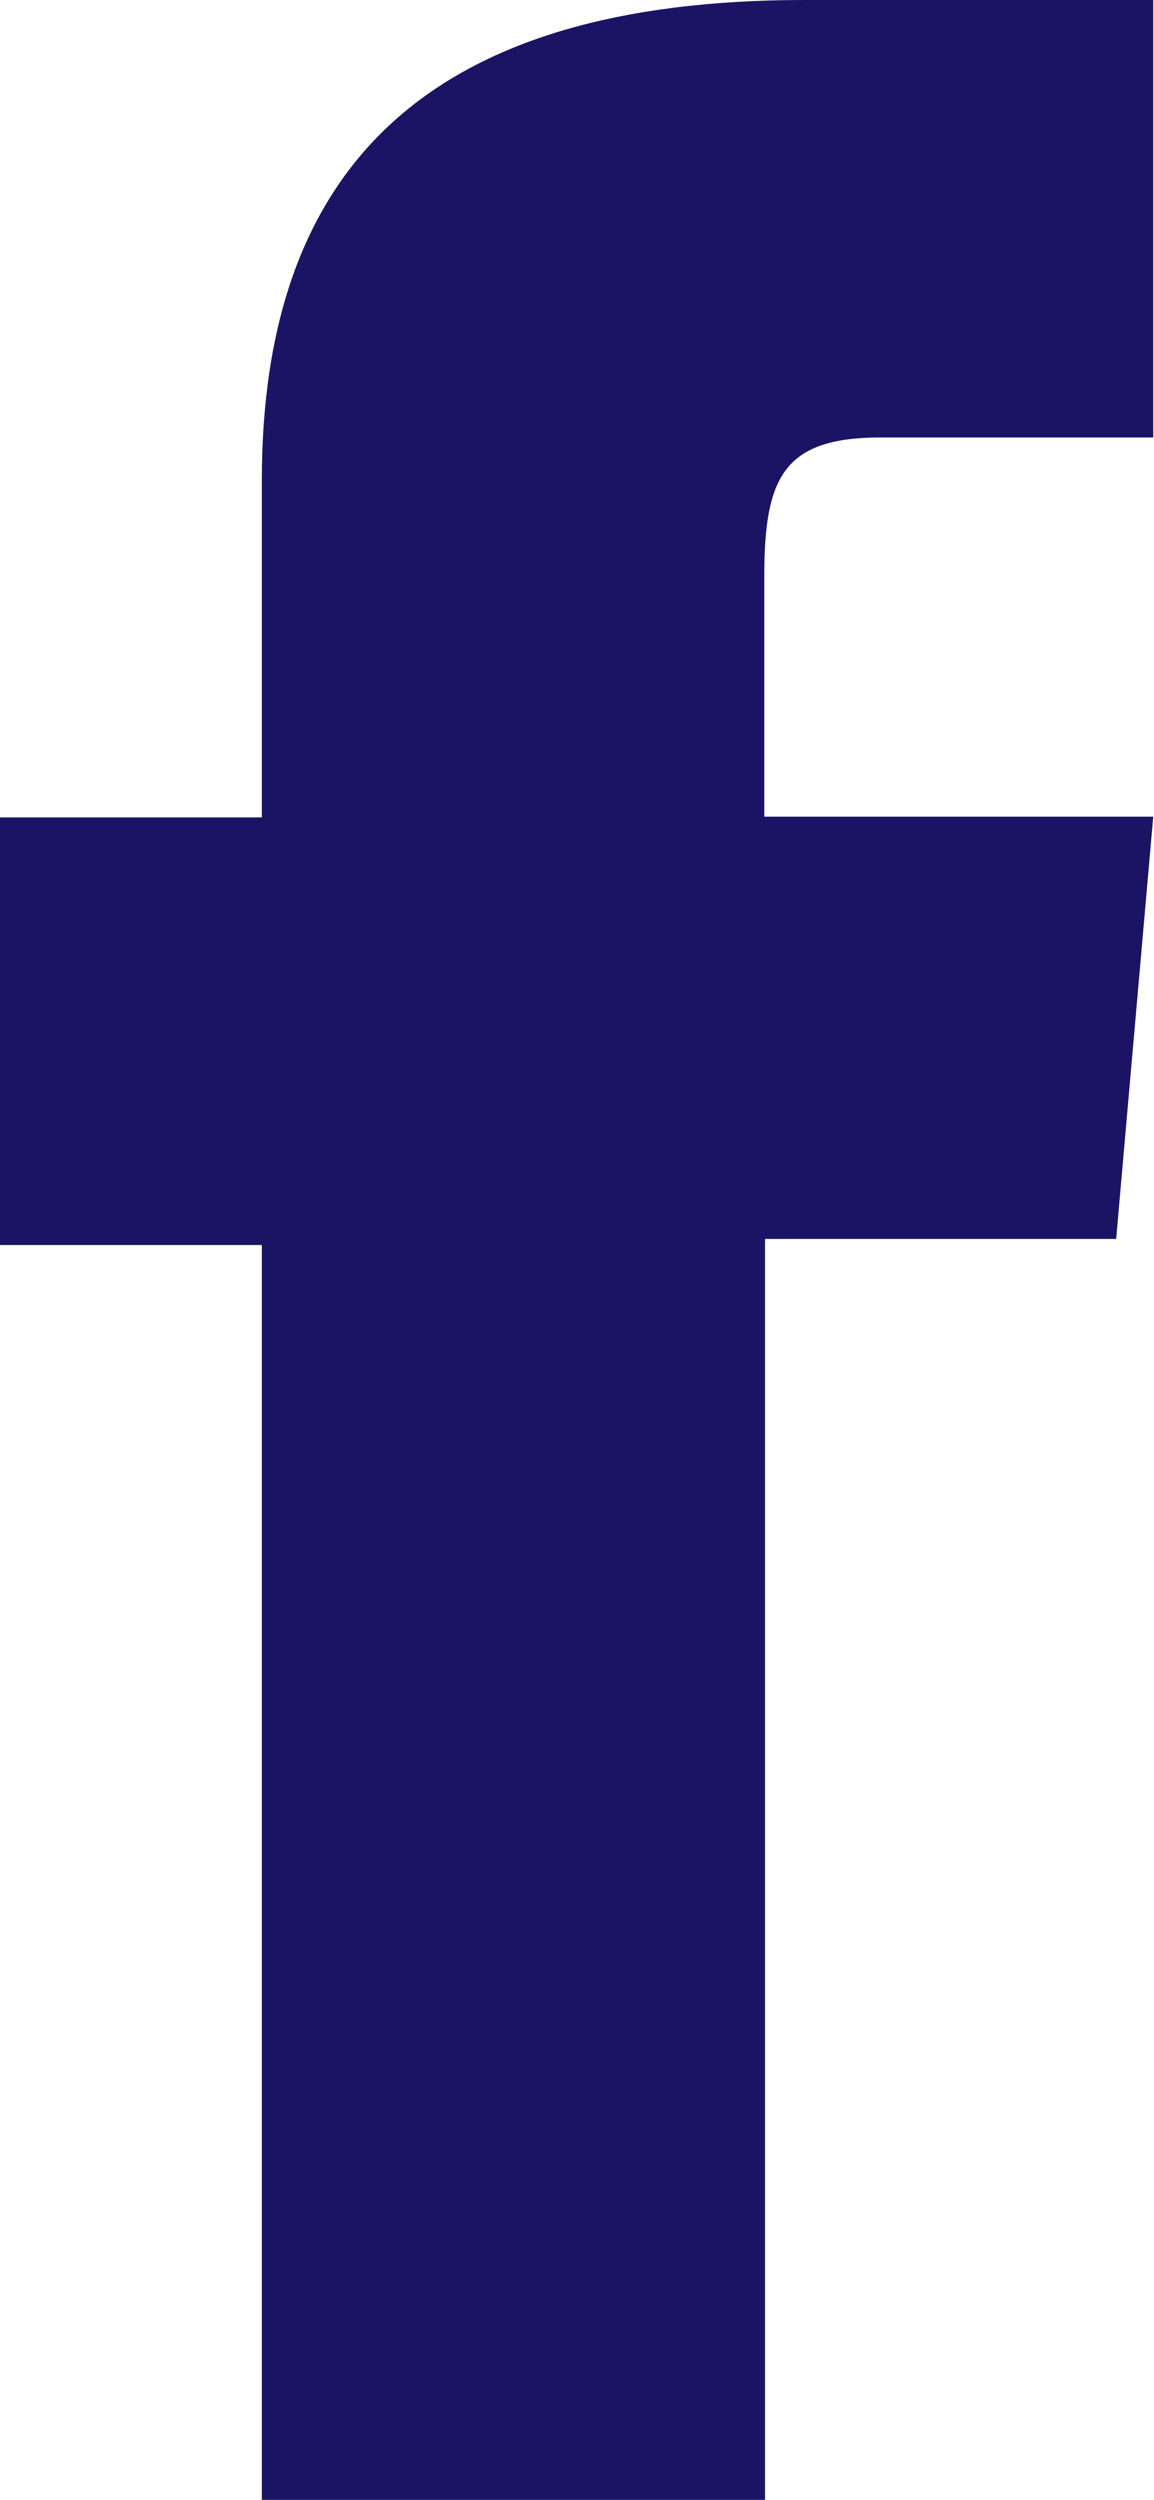 <?xml version="1.0" encoding="UTF-8"?> <svg xmlns="http://www.w3.org/2000/svg" id="Layer_2" data-name="Layer 2" viewBox="0 0 15.25 33.03"><defs><style> .cls-1 { fill: #1b1464; stroke-width: 0px; } </style></defs><g id="Landing"><path class="cls-1" d="m3.46,33.03h6.65v-16.66h4.64l.49-5.58h-5.14v-3.18c0-1.31.26-1.83,1.54-1.83h3.6V0h-4.61C5.69,0,3.46,2.18,3.46,6.35v4.45H0v5.65h3.46v16.59Z"></path></g></svg> 